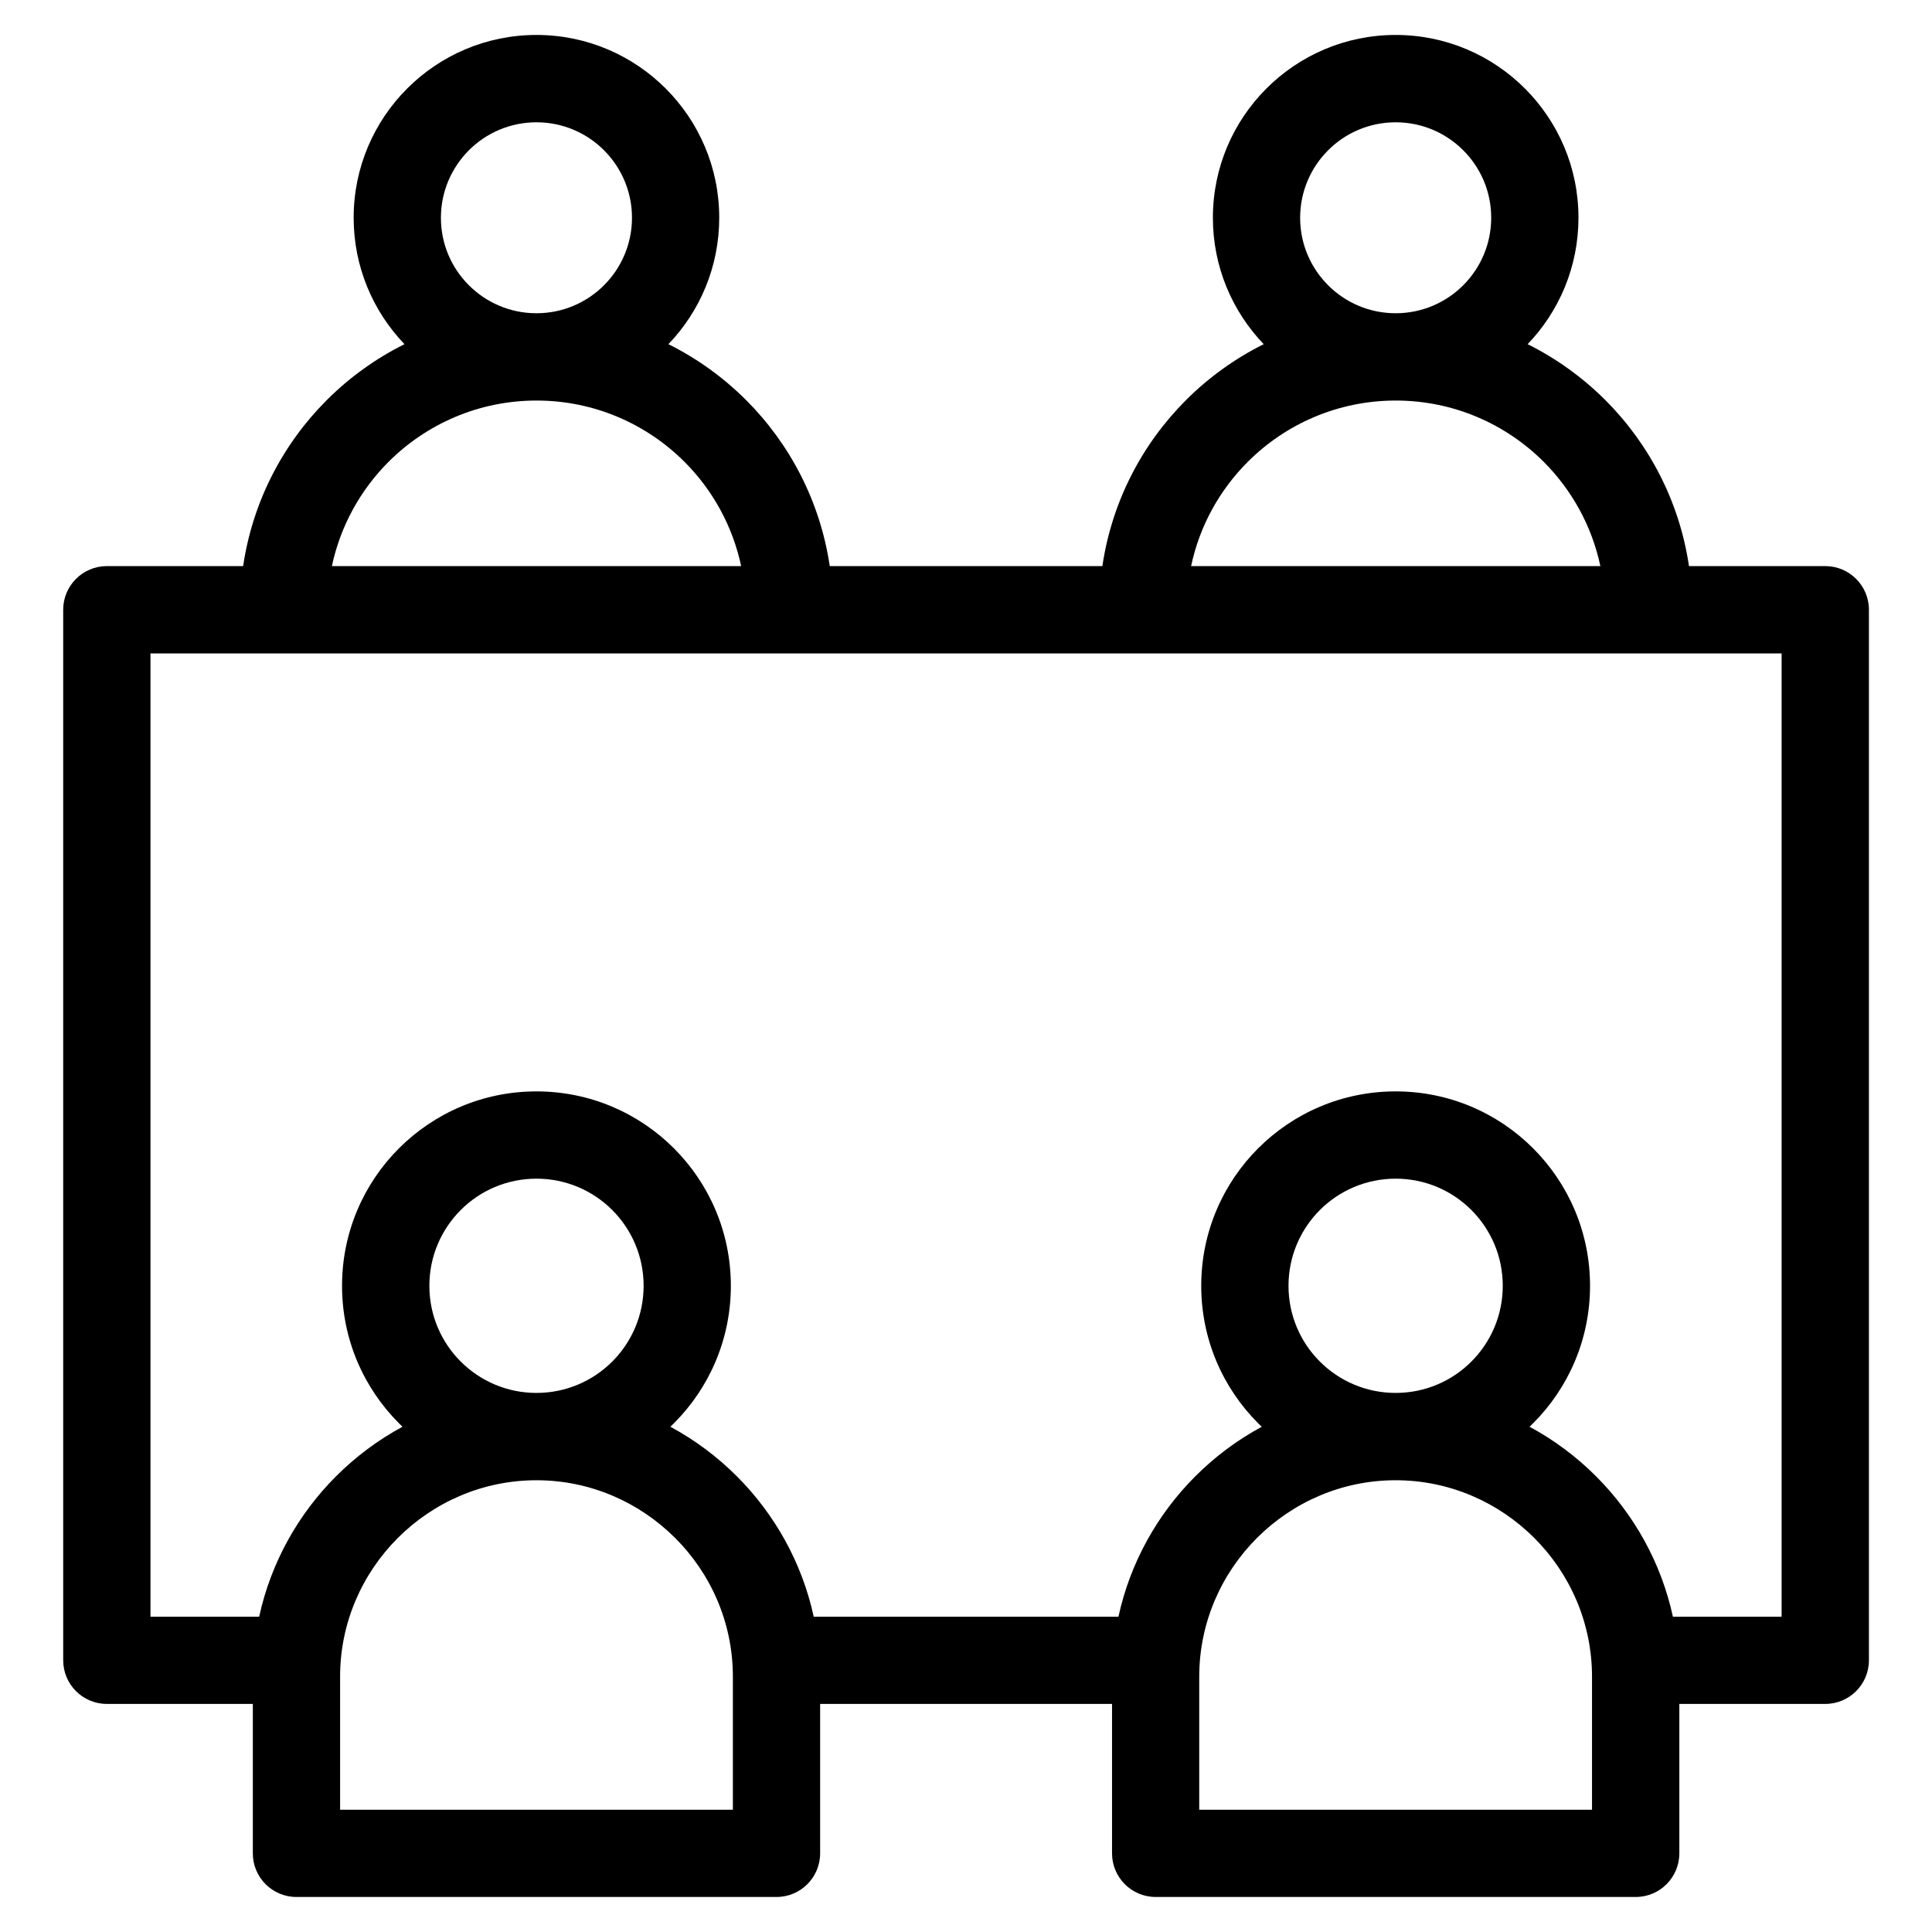 <?xml version="1.0" encoding="UTF-8"?>
<!-- Uploaded to: SVG Repo, www.svgrepo.com, Generator: SVG Repo Mixer Tools -->
<svg fill="#000000" width="800px" height="800px" version="1.1" viewBox="144 144 512 512" xmlns="http://www.w3.org/2000/svg">
 <path d="m513.85 536.28c-14.297 0-27.312 5.863-36.742 15.297-9.43 9.43-15.297 22.445-15.297 36.742v35.277h104.09v-35.277c0-14.297-5.863-27.312-15.297-36.742-9.43-9.43-22.445-15.297-36.742-15.297zm-35.488-14.176c-0.316-0.301-0.637-0.605-0.938-0.922-9.324-9.324-15.086-22.203-15.086-36.426s5.758-27.117 15.086-36.441c9.324-9.324 22.203-15.086 36.441-15.086 14.223 0 27.102 5.758 36.426 15.086 9.324 9.324 15.086 22.203 15.086 36.441 0 14.223-5.758 27.102-15.086 36.426-0.301 0.301-0.621 0.621-0.938 0.922 6.5 3.508 12.426 7.934 17.609 13.121 10.035 10.035 17.262 22.867 20.375 37.211h28.809v-255.27h-432.27v255.27h28.809c3.113-14.328 10.34-27.176 20.375-37.211 5.184-5.184 11.109-9.613 17.609-13.121-0.316-0.301-0.637-0.605-0.938-0.922-9.324-9.324-15.086-22.203-15.086-36.426s5.758-27.117 15.086-36.441c9.324-9.324 22.203-15.086 36.426-15.086s27.117 5.758 36.441 15.086c9.324 9.324 15.086 22.203 15.086 36.441 0 14.223-5.758 27.102-15.086 36.426-0.301 0.301-0.621 0.621-0.938 0.922 6.5 3.508 12.426 7.934 17.609 13.121 10.035 10.035 17.262 22.867 20.375 37.211h80.758c3.113-14.328 10.34-27.176 20.375-37.211 5.184-5.184 11.109-9.613 17.609-13.121zm15.418-17.277c5.141 5.141 12.242 8.312 20.086 8.312s14.949-3.176 20.07-8.312c5.141-5.141 8.312-12.242 8.312-20.07 0-7.844-3.176-14.949-8.312-20.086-5.141-5.141-12.227-8.312-20.07-8.312s-14.949 3.176-20.086 8.312c-5.141 5.141-8.312 12.242-8.312 20.086s3.176 14.949 8.312 20.07zm-282.79 90.73h-38.68c-6.379 0-11.562-5.184-11.562-11.562v-278.41c0-6.379 5.184-11.562 11.562-11.562h36.125c2.523-17.078 10.52-32.359 22.172-44 5.984-5.984 12.938-11.004 20.586-14.812-8.344-8.707-13.469-20.512-13.469-33.508 0-13.375 5.426-25.484 14.191-34.25s20.871-14.191 34.25-14.191c13.375 0 25.484 5.426 34.25 14.191s14.191 20.871 14.191 34.25c0 13-5.125 24.805-13.469 33.508 7.664 3.809 14.602 8.844 20.586 14.812 11.637 11.637 19.648 26.918 22.172 44h72.246c2.523-17.078 10.52-32.359 22.172-44 5.984-5.984 12.938-11.004 20.586-14.812-8.344-8.707-13.469-20.512-13.469-33.508 0-13.375 5.426-25.484 14.191-34.25 8.766-8.766 20.871-14.191 34.25-14.191 13.375 0 25.484 5.426 34.25 14.191 8.766 8.766 14.191 20.871 14.191 34.25 0 13-5.125 24.805-13.469 33.508 7.648 3.809 14.602 8.844 20.586 14.812 11.637 11.637 19.648 26.918 22.172 44h36.125c6.379 0 11.562 5.184 11.562 11.562v278.41c0 6.379-5.184 11.562-11.562 11.562h-38.68v39.602c0 6.379-5.184 11.562-11.562 11.562h-127.22c-6.379 0-11.562-5.184-11.562-11.562v-39.602h-77.355v39.602c0 6.379-5.184 11.562-11.562 11.562h-127.22c-6.394 0-11.562-5.184-11.562-11.562v-39.602zm75.18-82.418c7.844 0 14.949-3.176 20.086-8.312 5.141-5.141 8.312-12.242 8.312-20.07 0-7.844-3.176-14.949-8.312-20.086-5.141-5.141-12.242-8.312-20.086-8.312s-14.949 3.176-20.07 8.312c-5.141 5.141-8.312 12.242-8.312 20.086s3.176 14.949 8.312 20.07c5.141 5.141 12.227 8.312 20.07 8.312zm36.742 38.438c-9.43-9.43-22.445-15.297-36.742-15.297-14.297 0-27.312 5.863-36.742 15.297-9.43 9.43-15.297 22.445-15.297 36.742v35.277h104.09v-35.277c0-14.297-5.848-27.312-15.297-36.742zm173.06-331.97c4.578 4.578 10.914 7.406 17.895 7.406 6.984 0 13.316-2.828 17.895-7.406 4.578-4.578 7.422-10.914 7.422-17.895 0-6.996-2.828-13.316-7.422-17.895-4.578-4.578-10.914-7.406-17.895-7.406-6.996 0-13.316 2.828-17.895 7.406s-7.422 10.914-7.422 17.895c0 6.996 2.84 13.316 7.422 17.895zm-36.336 74.422h108.48c-2.266-10.672-7.586-20.207-15.023-27.645-10.035-10.02-23.895-16.234-39.207-16.234s-29.172 6.211-39.207 16.234c-7.438 7.438-12.773 16.973-15.023 27.645zm-173.47-67.016c6.996 0 13.316-2.828 17.895-7.406 4.578-4.578 7.422-10.914 7.422-17.895 0-6.996-2.84-13.316-7.422-17.895-4.578-4.578-10.914-7.406-17.895-7.406-6.984 0-13.316 2.828-17.895 7.406s-7.422 10.914-7.422 17.895c0 6.996 2.828 13.316 7.422 17.895 4.578 4.578 10.914 7.406 17.895 7.406zm-54.23 67.016h108.48c-2.266-10.672-7.586-20.207-15.023-27.645-10.035-10.02-23.895-16.234-39.207-16.234s-29.172 6.211-39.207 16.234c-7.438 7.438-12.758 16.973-15.023 27.645z"/>
</svg>